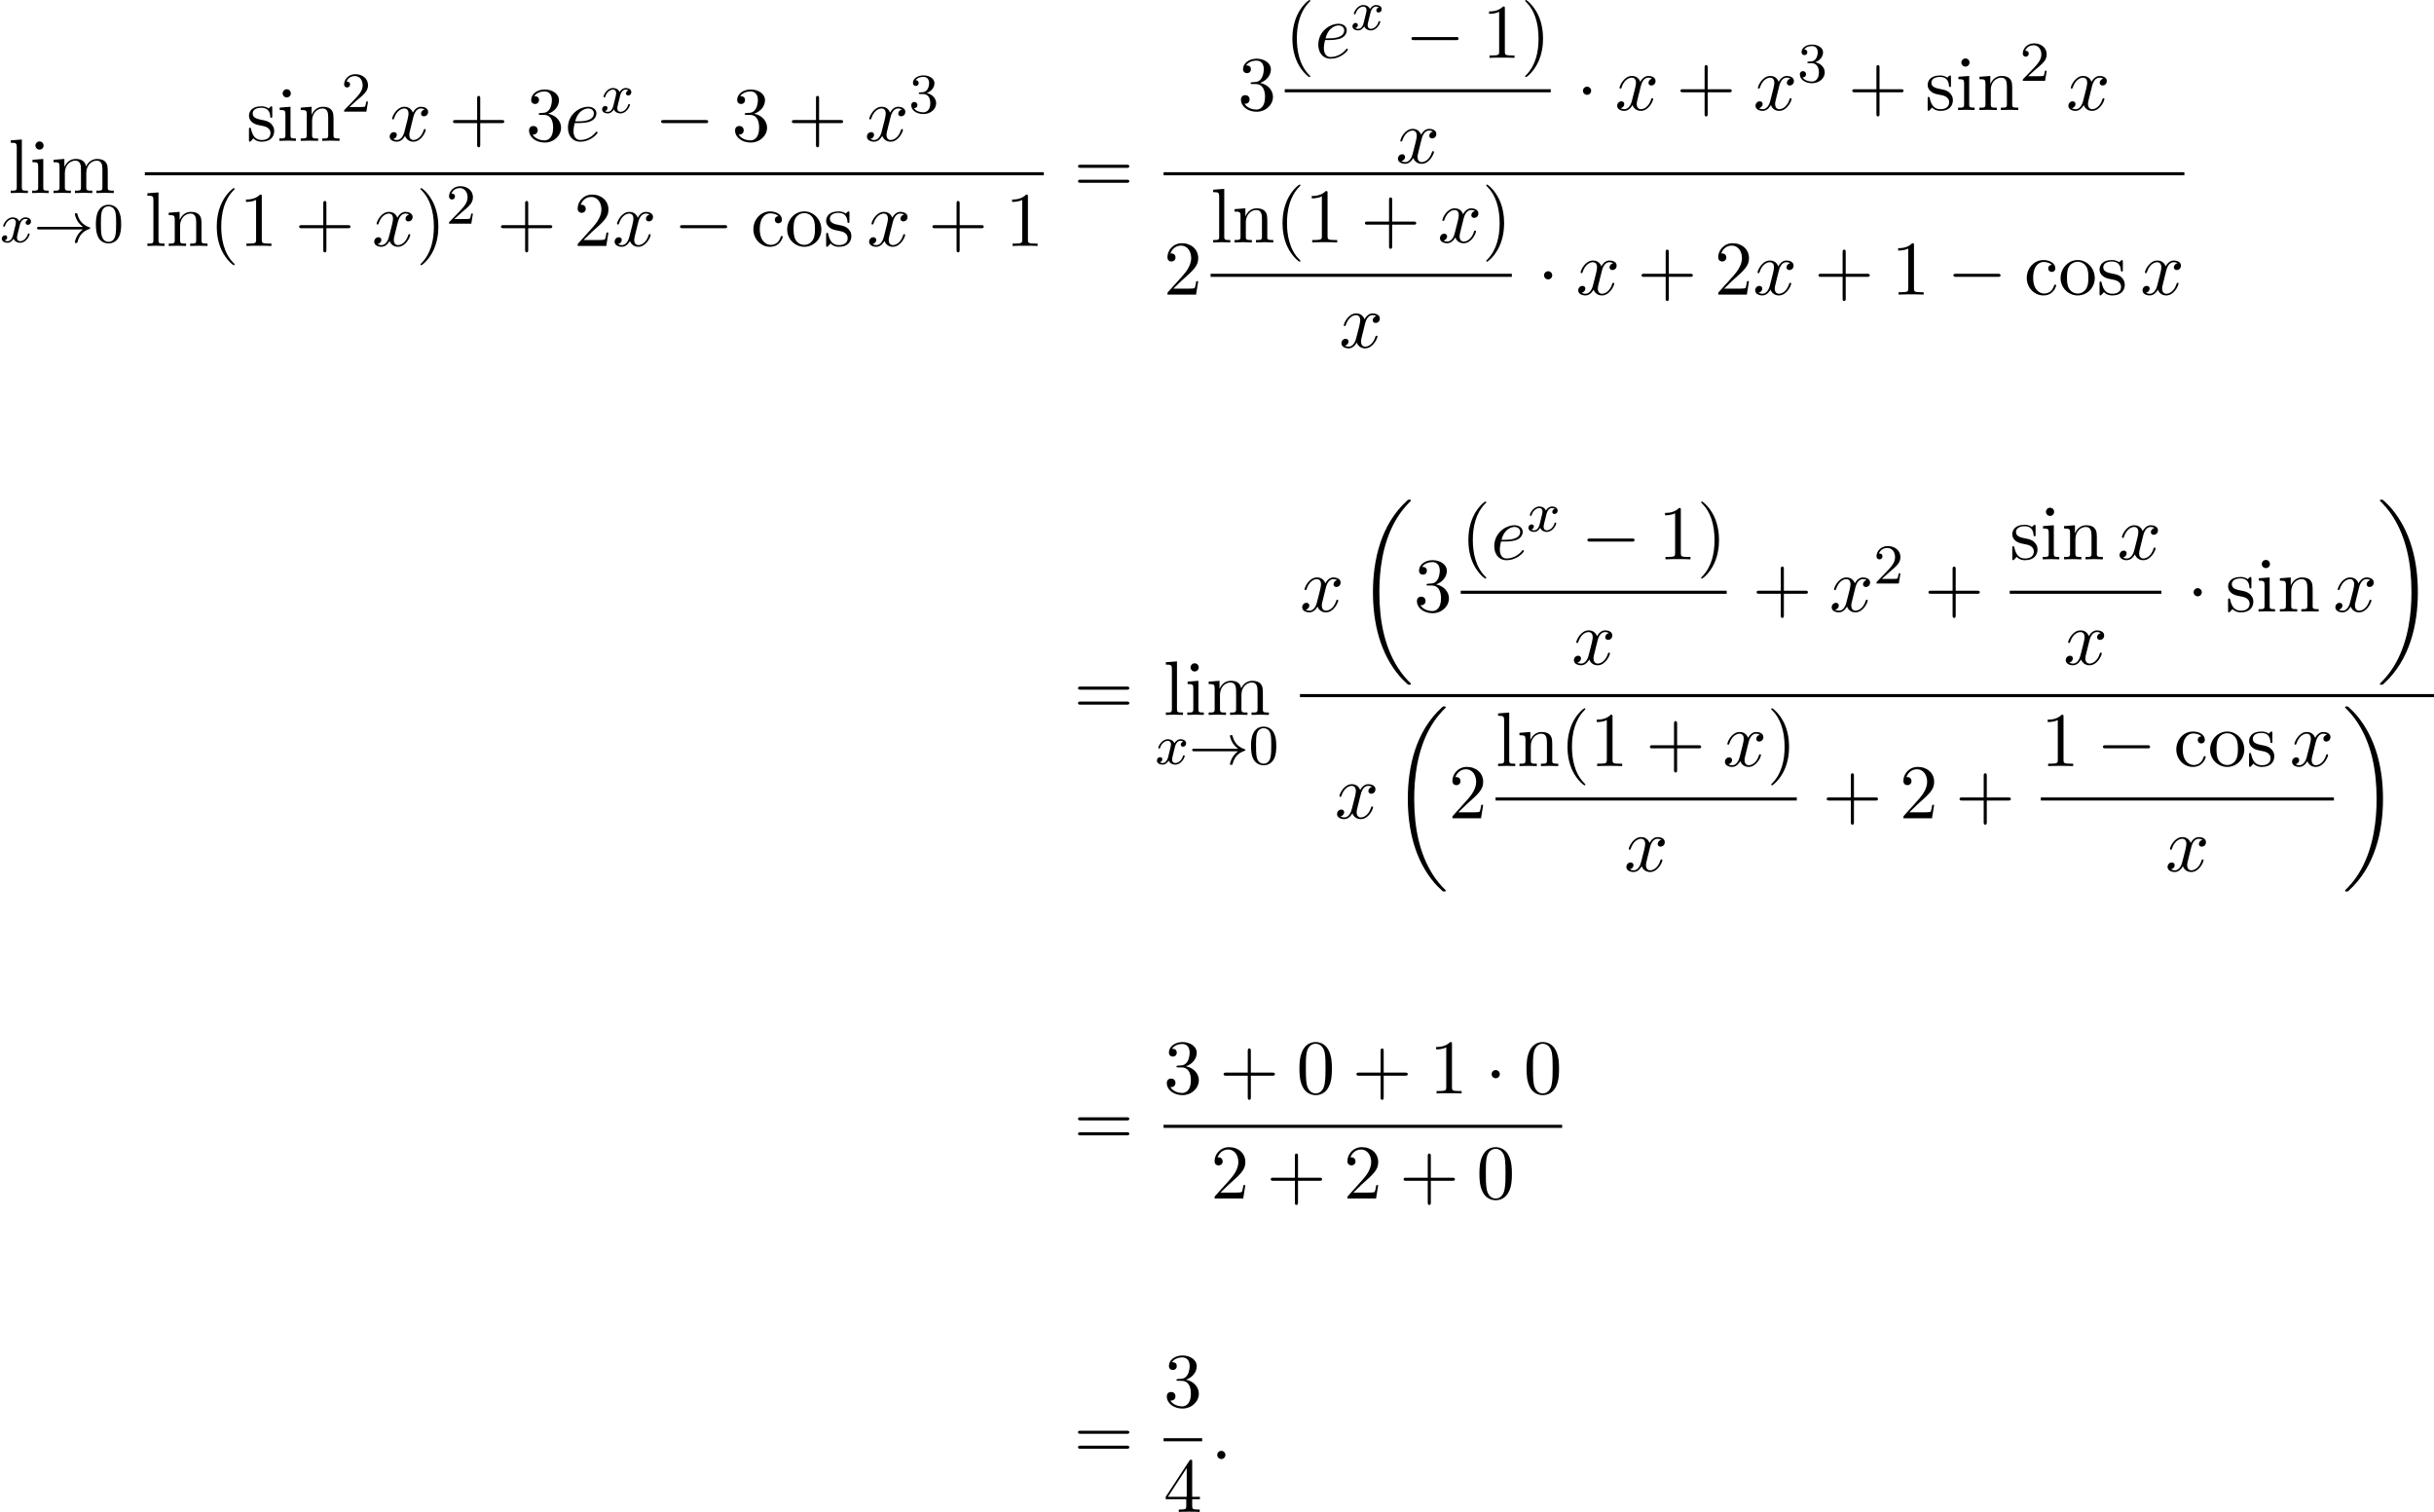 <?xml version='1.0' encoding='UTF-8'?>
<!-- This file was generated by dvisvgm 2.13.3 -->
<svg version='1.1' xmlns='http://www.w3.org/2000/svg' xmlns:xlink='http://www.w3.org/1999/xlink' width='344.215pt' height='213.817pt' viewBox='60.421 80.697 344.215 213.817'>
<defs>
<path id='g0-18' d='M7.636 25.625C7.636 25.582 7.615 25.56 7.593 25.527C7.189 25.124 6.458 24.393 5.727 23.215C3.971 20.4 3.175 16.855 3.175 12.655C3.175 9.72 3.567 5.935 5.367 2.684C6.229 1.135 7.124 .24 7.604-.24C7.636-.273 7.636-.295 7.636-.327C7.636-.436 7.56-.436 7.407-.436S7.233-.436 7.069-.273C3.415 3.055 2.269 8.051 2.269 12.644C2.269 16.931 3.251 21.251 6.022 24.513C6.24 24.764 6.655 25.211 7.102 25.604C7.233 25.735 7.255 25.735 7.407 25.735S7.636 25.735 7.636 25.625Z'/>
<path id='g0-19' d='M5.749 12.655C5.749 8.367 4.767 4.047 1.996 .785C1.778 .535 1.364 .087 .916-.305C.785-.436 .764-.436 .611-.436C.48-.436 .382-.436 .382-.327C.382-.284 .425-.24 .447-.218C.829 .175 1.56 .905 2.291 2.084C4.047 4.898 4.844 8.444 4.844 12.644C4.844 15.578 4.451 19.364 2.651 22.615C1.789 24.164 .884 25.069 .425 25.527C.404 25.56 .382 25.593 .382 25.625C.382 25.735 .48 25.735 .611 25.735C.764 25.735 .785 25.735 .949 25.571C4.604 22.244 5.749 17.247 5.749 12.655Z'/>
<path id='g1-33' d='M6.958-1.809C6.687-1.61 6.44-1.355 6.249-1.068C5.906-.55 5.818-.04 5.818-.008C5.818 .112 5.93 .112 6.001 .112C6.089 .112 6.161 .112 6.185 .008C6.392-.877 6.902-1.546 7.867-1.873C7.93-1.889 7.994-1.913 7.994-1.993S7.922-2.096 7.89-2.104C6.83-2.463 6.368-3.212 6.201-3.913C6.161-4.073 6.161-4.097 6.001-4.097C5.93-4.097 5.818-4.097 5.818-3.977C5.818-3.961 5.898-3.435 6.249-2.909C6.48-2.574 6.759-2.327 6.958-2.176H.773C.646-2.176 .47-2.176 .47-1.993S.646-1.809 .773-1.809H6.958Z'/>
<path id='g2-0' d='M7.189-2.509C7.375-2.509 7.571-2.509 7.571-2.727S7.375-2.945 7.189-2.945H1.287C1.102-2.945 .905-2.945 .905-2.727S1.102-2.509 1.287-2.509H7.189Z'/>
<path id='g2-1' d='M2.095-2.727C2.095-3.044 1.833-3.305 1.516-3.305S.938-3.044 .938-2.727S1.2-2.149 1.516-2.149S2.095-2.411 2.095-2.727Z'/>
<path id='g4-58' d='M2.095-.578C2.095-.895 1.833-1.156 1.516-1.156S.938-.895 .938-.578S1.2 0 1.516 0S2.095-.262 2.095-.578Z'/>
<path id='g4-101' d='M2.04-2.52C2.356-2.52 3.164-2.542 3.709-2.771C4.473-3.098 4.527-3.742 4.527-3.895C4.527-4.375 4.113-4.822 3.36-4.822C2.149-4.822 .502-3.764 .502-1.855C.502-.742 1.145 .12 2.215 .12C3.775 .12 4.691-1.036 4.691-1.167C4.691-1.233 4.625-1.309 4.56-1.309C4.505-1.309 4.484-1.287 4.418-1.2C3.556-.12 2.367-.12 2.236-.12C1.385-.12 1.287-1.036 1.287-1.385C1.287-1.516 1.298-1.855 1.462-2.52H2.04ZM1.527-2.76C1.953-4.418 3.076-4.582 3.36-4.582C3.873-4.582 4.167-4.265 4.167-3.895C4.167-2.76 2.422-2.76 1.975-2.76H1.527Z'/>
<path id='g4-120' d='M3.644-3.295C3.709-3.578 3.96-4.582 4.724-4.582C4.778-4.582 5.04-4.582 5.269-4.44C4.964-4.385 4.745-4.113 4.745-3.851C4.745-3.676 4.865-3.469 5.16-3.469C5.4-3.469 5.749-3.665 5.749-4.102C5.749-4.669 5.105-4.822 4.735-4.822C4.102-4.822 3.72-4.244 3.589-3.993C3.316-4.713 2.727-4.822 2.411-4.822C1.276-4.822 .655-3.415 .655-3.142C.655-3.033 .764-3.033 .785-3.033C.873-3.033 .905-3.055 .927-3.153C1.298-4.309 2.018-4.582 2.389-4.582C2.596-4.582 2.978-4.484 2.978-3.851C2.978-3.513 2.793-2.782 2.389-1.255C2.215-.578 1.833-.12 1.353-.12C1.287-.12 1.036-.12 .807-.262C1.08-.316 1.32-.545 1.32-.851C1.32-1.145 1.08-1.233 .916-1.233C.589-1.233 .316-.949 .316-.6C.316-.098 .862 .12 1.342 .12C2.062 .12 2.455-.644 2.487-.709C2.618-.305 3.011 .12 3.665 .12C4.789 .12 5.411-1.287 5.411-1.56C5.411-1.669 5.313-1.669 5.28-1.669C5.182-1.669 5.16-1.625 5.138-1.549C4.778-.382 4.036-.12 3.687-.12C3.262-.12 3.087-.469 3.087-.84C3.087-1.08 3.153-1.32 3.273-1.8L3.644-3.295Z'/>
<path id='g3-120' d='M3.993-3.18C3.642-3.092 3.626-2.782 3.626-2.75C3.626-2.574 3.762-2.455 3.937-2.455S4.384-2.59 4.384-2.933C4.384-3.387 3.881-3.515 3.587-3.515C3.212-3.515 2.909-3.252 2.726-2.941C2.55-3.363 2.136-3.515 1.809-3.515C.94-3.515 .454-2.519 .454-2.295C.454-2.224 .51-2.192 .574-2.192C.669-2.192 .685-2.232 .709-2.327C.893-2.909 1.371-3.292 1.785-3.292C2.096-3.292 2.248-3.068 2.248-2.782C2.248-2.622 2.152-2.256 2.088-2C2.032-1.769 1.857-1.06 1.817-.909C1.706-.478 1.419-.143 1.06-.143C1.028-.143 .821-.143 .654-.255C1.02-.343 1.02-.677 1.02-.685C1.02-.869 .877-.98 .701-.98C.486-.98 .255-.797 .255-.494C.255-.128 .646 .08 1.052 .08C1.474 .08 1.769-.239 1.913-.494C2.088-.104 2.455 .08 2.837 .08C3.706 .08 4.184-.917 4.184-1.14C4.184-1.219 4.121-1.243 4.065-1.243C3.969-1.243 3.953-1.188 3.929-1.108C3.77-.574 3.316-.143 2.853-.143C2.59-.143 2.399-.319 2.399-.654C2.399-.813 2.447-.996 2.558-1.443C2.614-1.682 2.79-2.383 2.829-2.534C2.941-2.949 3.22-3.292 3.579-3.292C3.618-3.292 3.826-3.292 3.993-3.18Z'/>
<path id='g6-40' d='M3.611 2.618C3.611 2.585 3.611 2.564 3.425 2.378C2.062 1.004 1.713-1.058 1.713-2.727C1.713-4.625 2.127-6.524 3.469-7.887C3.611-8.018 3.611-8.04 3.611-8.073C3.611-8.149 3.567-8.182 3.502-8.182C3.393-8.182 2.411-7.44 1.767-6.055C1.211-4.855 1.08-3.644 1.08-2.727C1.08-1.876 1.2-.556 1.8 .676C2.455 2.018 3.393 2.727 3.502 2.727C3.567 2.727 3.611 2.695 3.611 2.618Z'/>
<path id='g6-41' d='M3.153-2.727C3.153-3.578 3.033-4.898 2.433-6.131C1.778-7.473 .84-8.182 .731-8.182C.665-8.182 .622-8.138 .622-8.073C.622-8.04 .622-8.018 .829-7.822C1.898-6.742 2.52-5.007 2.52-2.727C2.52-.862 2.116 1.058 .764 2.433C.622 2.564 .622 2.585 .622 2.618C.622 2.684 .665 2.727 .731 2.727C.84 2.727 1.822 1.985 2.465 .6C3.022-.6 3.153-1.811 3.153-2.727Z'/>
<path id='g6-43' d='M4.462-2.509H7.505C7.658-2.509 7.865-2.509 7.865-2.727S7.658-2.945 7.505-2.945H4.462V-6C4.462-6.153 4.462-6.36 4.244-6.36S4.025-6.153 4.025-6V-2.945H.971C.818-2.945 .611-2.945 .611-2.727S.818-2.509 .971-2.509H4.025V.545C4.025 .698 4.025 .905 4.244 .905S4.462 .698 4.462 .545V-2.509Z'/>
<path id='g6-48' d='M5.018-3.491C5.018-4.364 4.964-5.236 4.582-6.044C4.08-7.091 3.185-7.265 2.727-7.265C2.073-7.265 1.276-6.982 .829-5.967C.48-5.215 .425-4.364 .425-3.491C.425-2.673 .469-1.691 .916-.862C1.385 .022 2.182 .24 2.716 .24C3.305 .24 4.135 .011 4.615-1.025C4.964-1.778 5.018-2.629 5.018-3.491ZM2.716 0C2.291 0 1.647-.273 1.451-1.32C1.331-1.975 1.331-2.978 1.331-3.622C1.331-4.32 1.331-5.04 1.418-5.629C1.625-6.927 2.444-7.025 2.716-7.025C3.076-7.025 3.796-6.829 4.004-5.749C4.113-5.138 4.113-4.309 4.113-3.622C4.113-2.804 4.113-2.062 3.993-1.364C3.829-.327 3.207 0 2.716 0Z'/>
<path id='g6-49' d='M3.207-6.982C3.207-7.244 3.207-7.265 2.956-7.265C2.28-6.567 1.32-6.567 .971-6.567V-6.229C1.189-6.229 1.833-6.229 2.4-6.513V-.862C2.4-.469 2.367-.338 1.385-.338H1.036V0C1.418-.033 2.367-.033 2.804-.033S4.189-.033 4.571 0V-.338H4.222C3.24-.338 3.207-.458 3.207-.862V-6.982Z'/>
<path id='g6-50' d='M1.385-.84L2.542-1.964C4.244-3.469 4.898-4.058 4.898-5.149C4.898-6.393 3.916-7.265 2.585-7.265C1.353-7.265 .545-6.262 .545-5.291C.545-4.68 1.091-4.68 1.124-4.68C1.309-4.68 1.691-4.811 1.691-5.258C1.691-5.542 1.495-5.825 1.113-5.825C1.025-5.825 1.004-5.825 .971-5.815C1.222-6.524 1.811-6.927 2.444-6.927C3.436-6.927 3.905-6.044 3.905-5.149C3.905-4.276 3.36-3.415 2.76-2.738L.665-.404C.545-.284 .545-.262 .545 0H4.593L4.898-1.898H4.625C4.571-1.571 4.495-1.091 4.385-.927C4.309-.84 3.589-.84 3.349-.84H1.385Z'/>
<path id='g6-51' d='M3.164-3.84C4.058-4.135 4.691-4.898 4.691-5.76C4.691-6.655 3.731-7.265 2.684-7.265C1.582-7.265 .753-6.611 .753-5.782C.753-5.422 .993-5.215 1.309-5.215C1.647-5.215 1.865-5.455 1.865-5.771C1.865-6.316 1.353-6.316 1.189-6.316C1.527-6.851 2.247-6.993 2.64-6.993C3.087-6.993 3.687-6.753 3.687-5.771C3.687-5.64 3.665-5.007 3.382-4.527C3.055-4.004 2.684-3.971 2.411-3.96C2.324-3.949 2.062-3.927 1.985-3.927C1.898-3.916 1.822-3.905 1.822-3.796C1.822-3.676 1.898-3.676 2.084-3.676H2.564C3.458-3.676 3.862-2.935 3.862-1.865C3.862-.382 3.109-.065 2.629-.065C2.16-.065 1.342-.251 .96-.895C1.342-.84 1.68-1.08 1.68-1.495C1.68-1.887 1.385-2.105 1.069-2.105C.807-2.105 .458-1.953 .458-1.473C.458-.48 1.473 .24 2.662 .24C3.993 .24 4.985-.753 4.985-1.865C4.985-2.76 4.298-3.611 3.164-3.84Z'/>
<path id='g6-52' d='M3.207-1.8V-.851C3.207-.458 3.185-.338 2.378-.338H2.149V0C2.596-.033 3.164-.033 3.622-.033S4.658-.033 5.105 0V-.338H4.876C4.069-.338 4.047-.458 4.047-.851V-1.8H5.138V-2.138H4.047V-7.102C4.047-7.32 4.047-7.385 3.873-7.385C3.775-7.385 3.742-7.385 3.655-7.255L.305-2.138V-1.8H3.207ZM3.273-2.138H.611L3.273-6.207V-2.138Z'/>
<path id='g6-61' d='M7.495-3.567C7.658-3.567 7.865-3.567 7.865-3.785S7.658-4.004 7.505-4.004H.971C.818-4.004 .611-4.004 .611-3.785S.818-3.567 .982-3.567H7.495ZM7.505-1.451C7.658-1.451 7.865-1.451 7.865-1.669S7.658-1.887 7.495-1.887H.982C.818-1.887 .611-1.887 .611-1.669S.818-1.451 .971-1.451H7.505Z'/>
<path id='g6-99' d='M1.276-2.378C1.276-4.156 2.171-4.615 2.749-4.615C2.847-4.615 3.535-4.604 3.916-4.211C3.469-4.178 3.404-3.851 3.404-3.709C3.404-3.425 3.6-3.207 3.905-3.207C4.189-3.207 4.407-3.393 4.407-3.72C4.407-4.462 3.578-4.887 2.738-4.887C1.375-4.887 .371-3.709 .371-2.356C.371-.96 1.451 .12 2.716 .12C4.178 .12 4.527-1.189 4.527-1.298S4.418-1.407 4.385-1.407C4.287-1.407 4.265-1.364 4.244-1.298C3.927-.284 3.218-.153 2.815-.153C2.236-.153 1.276-.622 1.276-2.378Z'/>
<path id='g6-105' d='M1.931-4.822L.404-4.702V-4.364C1.113-4.364 1.211-4.298 1.211-3.764V-.829C1.211-.338 1.091-.338 .36-.338V0C.709-.011 1.298-.033 1.56-.033C1.942-.033 2.324-.011 2.695 0V-.338C1.975-.338 1.931-.393 1.931-.818V-4.822ZM1.975-6.72C1.975-7.069 1.702-7.298 1.396-7.298C1.058-7.298 .818-7.004 .818-6.72C.818-6.425 1.058-6.142 1.396-6.142C1.702-6.142 1.975-6.371 1.975-6.72Z'/>
<path id='g6-108' d='M1.931-7.571L.36-7.451V-7.113C1.124-7.113 1.211-7.036 1.211-6.502V-.829C1.211-.338 1.091-.338 .36-.338V0C.72-.011 1.298-.033 1.571-.033S2.378-.011 2.782 0V-.338C2.051-.338 1.931-.338 1.931-.829V-7.571Z'/>
<path id='g6-109' d='M1.2-3.753V-.829C1.2-.338 1.08-.338 .349-.338V0C.731-.011 1.287-.033 1.582-.033C1.865-.033 2.433-.011 2.804 0V-.338C2.073-.338 1.953-.338 1.953-.829V-2.836C1.953-3.971 2.727-4.582 3.425-4.582C4.113-4.582 4.233-3.993 4.233-3.371V-.829C4.233-.338 4.113-.338 3.382-.338V0C3.764-.011 4.32-.033 4.615-.033C4.898-.033 5.465-.011 5.836 0V-.338C5.105-.338 4.985-.338 4.985-.829V-2.836C4.985-3.971 5.76-4.582 6.458-4.582C7.145-4.582 7.265-3.993 7.265-3.371V-.829C7.265-.338 7.145-.338 6.415-.338V0C6.796-.011 7.353-.033 7.647-.033C7.931-.033 8.498-.011 8.869 0V-.338C8.302-.338 8.029-.338 8.018-.665V-2.749C8.018-3.687 8.018-4.025 7.68-4.418C7.527-4.604 7.167-4.822 6.535-4.822C5.618-4.822 5.138-4.167 4.953-3.753C4.8-4.702 3.993-4.822 3.502-4.822C2.705-4.822 2.193-4.353 1.887-3.676V-4.822L.349-4.702V-4.364C1.113-4.364 1.2-4.287 1.2-3.753Z'/>
<path id='g6-110' d='M1.2-3.753V-.829C1.2-.338 1.08-.338 .349-.338V0C.731-.011 1.287-.033 1.582-.033C1.865-.033 2.433-.011 2.804 0V-.338C2.073-.338 1.953-.338 1.953-.829V-2.836C1.953-3.971 2.727-4.582 3.425-4.582C4.113-4.582 4.233-3.993 4.233-3.371V-.829C4.233-.338 4.113-.338 3.382-.338V0C3.764-.011 4.32-.033 4.615-.033C4.898-.033 5.465-.011 5.836 0V-.338C5.269-.338 4.996-.338 4.985-.665V-2.749C4.985-3.687 4.985-4.025 4.647-4.418C4.495-4.604 4.135-4.822 3.502-4.822C2.705-4.822 2.193-4.353 1.887-3.676V-4.822L.349-4.702V-4.364C1.113-4.364 1.2-4.287 1.2-3.753Z'/>
<path id='g6-111' d='M5.138-2.335C5.138-3.731 4.047-4.887 2.727-4.887C1.364-4.887 .305-3.698 .305-2.335C.305-.927 1.44 .12 2.716 .12C4.036 .12 5.138-.949 5.138-2.335ZM2.727-.153C2.258-.153 1.778-.382 1.484-.884C1.211-1.364 1.211-2.029 1.211-2.422C1.211-2.847 1.211-3.436 1.473-3.916C1.767-4.418 2.28-4.647 2.716-4.647C3.196-4.647 3.665-4.407 3.949-3.938S4.233-2.836 4.233-2.422C4.233-2.029 4.233-1.44 3.993-.96C3.753-.469 3.273-.153 2.727-.153Z'/>
<path id='g6-115' d='M2.269-2.116C2.509-2.073 3.404-1.898 3.404-1.113C3.404-.556 3.022-.12 2.171-.12C1.255-.12 .862-.742 .655-1.669C.622-1.811 .611-1.855 .502-1.855C.36-1.855 .36-1.778 .36-1.582V-.142C.36 .044 .36 .12 .48 .12C.535 .12 .545 .109 .753-.098C.775-.12 .775-.142 .971-.349C1.451 .109 1.942 .12 2.171 .12C3.425 .12 3.927-.611 3.927-1.396C3.927-1.975 3.6-2.302 3.469-2.433C3.109-2.782 2.684-2.869 2.225-2.956C1.615-3.076 .884-3.218 .884-3.851C.884-4.233 1.167-4.68 2.105-4.68C3.305-4.68 3.36-3.698 3.382-3.36C3.393-3.262 3.491-3.262 3.513-3.262C3.655-3.262 3.655-3.316 3.655-3.524V-4.625C3.655-4.811 3.655-4.887 3.535-4.887C3.48-4.887 3.458-4.887 3.316-4.756C3.284-4.713 3.175-4.615 3.131-4.582C2.716-4.887 2.269-4.887 2.105-4.887C.775-4.887 .36-4.156 .36-3.545C.36-3.164 .535-2.858 .829-2.618C1.178-2.335 1.484-2.269 2.269-2.116Z'/>
<path id='g5-48' d='M3.897-2.542C3.897-3.395 3.81-3.913 3.547-4.423C3.196-5.125 2.55-5.3 2.112-5.3C1.108-5.3 .741-4.551 .63-4.328C.343-3.746 .327-2.957 .327-2.542C.327-2.016 .351-1.211 .733-.574C1.1 .016 1.69 .167 2.112 .167C2.495 .167 3.18 .048 3.579-.741C3.873-1.315 3.897-2.024 3.897-2.542ZM2.112-.056C1.841-.056 1.291-.183 1.124-1.02C1.036-1.474 1.036-2.224 1.036-2.638C1.036-3.188 1.036-3.746 1.124-4.184C1.291-4.997 1.913-5.077 2.112-5.077C2.383-5.077 2.933-4.941 3.092-4.216C3.188-3.778 3.188-3.18 3.188-2.638C3.188-2.168 3.188-1.451 3.092-1.004C2.925-.167 2.375-.056 2.112-.056Z'/>
<path id='g5-50' d='M2.248-1.626C2.375-1.745 2.71-2.008 2.837-2.12C3.332-2.574 3.802-3.013 3.802-3.738C3.802-4.686 3.005-5.3 2.008-5.3C1.052-5.3 .422-4.575 .422-3.866C.422-3.475 .733-3.419 .845-3.419C1.012-3.419 1.259-3.539 1.259-3.842C1.259-4.256 .861-4.256 .765-4.256C.996-4.838 1.53-5.037 1.921-5.037C2.662-5.037 3.045-4.407 3.045-3.738C3.045-2.909 2.463-2.303 1.522-1.339L.518-.303C.422-.215 .422-.199 .422 0H3.571L3.802-1.427H3.555C3.531-1.267 3.467-.869 3.371-.717C3.324-.654 2.718-.654 2.59-.654H1.172L2.248-1.626Z'/>
<path id='g5-51' d='M2.016-2.662C2.646-2.662 3.045-2.2 3.045-1.363C3.045-.367 2.479-.072 2.056-.072C1.618-.072 1.02-.231 .741-.654C1.028-.654 1.227-.837 1.227-1.1C1.227-1.355 1.044-1.538 .789-1.538C.574-1.538 .351-1.403 .351-1.084C.351-.327 1.164 .167 2.072 .167C3.132 .167 3.873-.566 3.873-1.363C3.873-2.024 3.347-2.63 2.534-2.805C3.164-3.029 3.634-3.571 3.634-4.208S2.917-5.3 2.088-5.3C1.235-5.3 .59-4.838 .59-4.232C.59-3.937 .789-3.81 .996-3.81C1.243-3.81 1.403-3.985 1.403-4.216C1.403-4.511 1.148-4.623 .972-4.631C1.307-5.069 1.921-5.093 2.064-5.093C2.271-5.093 2.877-5.029 2.877-4.208C2.877-3.65 2.646-3.316 2.534-3.188C2.295-2.941 2.112-2.925 1.626-2.893C1.474-2.885 1.411-2.877 1.411-2.774C1.411-2.662 1.482-2.662 1.618-2.662H2.016Z'/>
</defs>
<g id='page1'>
<use x='61.58' y='107.997' xlink:href='#g6-108'/>
<use x='64.61' y='107.997' xlink:href='#g6-105'/>
<use x='67.64' y='107.997' xlink:href='#g6-109'/>
<use x='60.421' y='114.951' xlink:href='#g3-120'/>
<use x='65.188' y='114.951' xlink:href='#g1-33'/>
<use x='73.656' y='114.951' xlink:href='#g5-48'/>
<use x='95.271' y='100.617' xlink:href='#g6-115'/>
<use x='99.574' y='100.617' xlink:href='#g6-105'/>
<use x='102.604' y='100.617' xlink:href='#g6-110'/>
<use x='108.665' y='96.486' xlink:href='#g5-50'/>
<use x='115.215' y='100.617' xlink:href='#g4-120'/>
<use x='123.874' y='100.617' xlink:href='#g6-43'/>
<use x='134.783' y='100.617' xlink:href='#g6-51'/>
<use x='140.238' y='100.617' xlink:href='#g4-101'/>
<use x='145.317' y='96.658' xlink:href='#g3-120'/>
<use x='153.007' y='100.617' xlink:href='#g2-0'/>
<use x='163.916' y='100.617' xlink:href='#g6-51'/>
<use x='171.794' y='100.617' xlink:href='#g6-43'/>
<use x='182.704' y='100.617' xlink:href='#g4-120'/>
<use x='188.938' y='96.658' xlink:href='#g5-51'/>
<rect x='80.904' y='105.051' height='.436' width='127.134'/>
<use x='80.904' y='115.48' xlink:href='#g6-108'/>
<use x='83.934' y='115.48' xlink:href='#g6-110'/>
<use x='89.995' y='115.48' xlink:href='#g6-40'/>
<use x='94.237' y='115.48' xlink:href='#g6-49'/>
<use x='102.116' y='115.48' xlink:href='#g6-43'/>
<use x='113.025' y='115.48' xlink:href='#g4-120'/>
<use x='119.26' y='115.48' xlink:href='#g6-41'/>
<use x='123.502' y='112.328' xlink:href='#g5-50'/>
<use x='130.659' y='115.48' xlink:href='#g6-43'/>
<use x='141.568' y='115.48' xlink:href='#g6-50'/>
<use x='147.023' y='115.48' xlink:href='#g4-120'/>
<use x='155.682' y='115.48' xlink:href='#g2-0'/>
<use x='166.591' y='115.48' xlink:href='#g6-99'/>
<use x='171.439' y='115.48' xlink:href='#g6-111'/>
<use x='176.894' y='115.48' xlink:href='#g6-115'/>
<use x='183.015' y='115.48' xlink:href='#g4-120'/>
<use x='191.674' y='115.48' xlink:href='#g6-43'/>
<use x='202.583' y='115.48' xlink:href='#g6-49'/>
<use x='212.263' y='107.997' xlink:href='#g6-61'/>
<use x='235.459' y='96.259' xlink:href='#g6-51'/>
<use x='242.109' y='88.879' xlink:href='#g6-40'/>
<use x='246.352' y='88.879' xlink:href='#g4-101'/>
<use x='251.431' y='84.92' xlink:href='#g3-120'/>
<use x='259.121' y='88.879' xlink:href='#g2-0'/>
<use x='270.03' y='88.879' xlink:href='#g6-49'/>
<use x='275.484' y='88.879' xlink:href='#g6-41'/>
<rect x='242.109' y='93.314' height='.436' width='37.617'/>
<use x='257.801' y='103.742' xlink:href='#g4-120'/>
<use x='283.346' y='96.259' xlink:href='#g2-1'/>
<use x='288.801' y='96.259' xlink:href='#g4-120'/>
<use x='297.46' y='96.259' xlink:href='#g6-43'/>
<use x='308.369' y='96.259' xlink:href='#g4-120'/>
<use x='314.604' y='92.3' xlink:href='#g5-51'/>
<use x='321.76' y='96.259' xlink:href='#g6-43'/>
<use x='332.67' y='96.259' xlink:href='#g6-115'/>
<use x='336.973' y='96.259' xlink:href='#g6-105'/>
<use x='340.003' y='96.259' xlink:href='#g6-110'/>
<use x='346.063' y='92.128' xlink:href='#g5-50'/>
<use x='352.614' y='96.259' xlink:href='#g4-120'/>
<rect x='224.974' y='105.051' height='.436' width='144.36'/>
<use x='224.974' y='122.359' xlink:href='#g6-50'/>
<use x='231.624' y='114.979' xlink:href='#g6-108'/>
<use x='234.654' y='114.979' xlink:href='#g6-110'/>
<use x='240.715' y='114.979' xlink:href='#g6-40'/>
<use x='244.957' y='114.979' xlink:href='#g6-49'/>
<use x='252.836' y='114.979' xlink:href='#g6-43'/>
<use x='263.745' y='114.979' xlink:href='#g4-120'/>
<use x='269.98' y='114.979' xlink:href='#g6-41'/>
<rect x='231.624' y='119.413' height='.436' width='42.598'/>
<use x='249.806' y='129.842' xlink:href='#g4-120'/>
<use x='277.842' y='122.359' xlink:href='#g2-1'/>
<use x='283.297' y='122.359' xlink:href='#g4-120'/>
<use x='291.956' y='122.359' xlink:href='#g6-43'/>
<use x='302.865' y='122.359' xlink:href='#g6-50'/>
<use x='308.319' y='122.359' xlink:href='#g4-120'/>
<use x='316.978' y='122.359' xlink:href='#g6-43'/>
<use x='327.887' y='122.359' xlink:href='#g6-49'/>
<use x='335.766' y='122.359' xlink:href='#g2-0'/>
<use x='346.675' y='122.359' xlink:href='#g6-99'/>
<use x='351.524' y='122.359' xlink:href='#g6-111'/>
<use x='356.978' y='122.359' xlink:href='#g6-115'/>
<use x='363.1' y='122.359' xlink:href='#g4-120'/>
<use x='212.263' y='181.798' xlink:href='#g6-61'/>
<use x='224.937' y='181.798' xlink:href='#g6-108'/>
<use x='227.968' y='181.798' xlink:href='#g6-105'/>
<use x='230.998' y='181.798' xlink:href='#g6-109'/>
<use x='223.778' y='188.752' xlink:href='#g3-120'/>
<use x='228.545' y='188.752' xlink:href='#g1-33'/>
<use x='237.014' y='188.752' xlink:href='#g5-48'/>
<use x='244.261' y='167.179' xlink:href='#g4-120'/>
<use x='252.314' y='151.797' xlink:href='#g0-18'/>
<use x='260.345' y='167.179' xlink:href='#g6-51'/>
<use x='266.995' y='159.799' xlink:href='#g6-40'/>
<use x='271.237' y='159.799' xlink:href='#g4-101'/>
<use x='276.317' y='155.84' xlink:href='#g3-120'/>
<use x='284.006' y='159.799' xlink:href='#g2-0'/>
<use x='294.915' y='159.799' xlink:href='#g6-49'/>
<use x='300.37' y='159.799' xlink:href='#g6-41'/>
<rect x='266.995' y='164.234' height='.436' width='37.617'/>
<use x='282.686' y='174.662' xlink:href='#g4-120'/>
<use x='308.232' y='167.179' xlink:href='#g6-43'/>
<use x='319.141' y='167.179' xlink:href='#g4-120'/>
<use x='325.376' y='163.221' xlink:href='#g5-50'/>
<use x='332.532' y='167.179' xlink:href='#g6-43'/>
<use x='344.637' y='159.799' xlink:href='#g6-115'/>
<use x='348.94' y='159.799' xlink:href='#g6-105'/>
<use x='351.97' y='159.799' xlink:href='#g6-110'/>
<use x='359.849' y='159.799' xlink:href='#g4-120'/>
<rect x='344.637' y='164.234' height='.436' width='21.447'/>
<use x='352.243' y='174.662' xlink:href='#g4-120'/>
<use x='369.704' y='167.179' xlink:href='#g2-1'/>
<use x='375.158' y='167.179' xlink:href='#g6-115'/>
<use x='379.461' y='167.179' xlink:href='#g6-105'/>
<use x='382.491' y='167.179' xlink:href='#g6-110'/>
<use x='390.37' y='167.179' xlink:href='#g4-120'/>
<use x='396.605' y='151.797' xlink:href='#g0-19'/>
<rect x='244.261' y='178.852' height='.436' width='160.374'/>
<use x='249.19' y='196.416' xlink:href='#g4-120'/>
<use x='257.243' y='181.034' xlink:href='#g0-18'/>
<use x='265.273' y='196.416' xlink:href='#g6-50'/>
<use x='271.923' y='189.036' xlink:href='#g6-108'/>
<use x='274.954' y='189.036' xlink:href='#g6-110'/>
<use x='281.014' y='189.036' xlink:href='#g6-40'/>
<use x='285.257' y='189.036' xlink:href='#g6-49'/>
<use x='293.136' y='189.036' xlink:href='#g6-43'/>
<use x='304.045' y='189.036' xlink:href='#g4-120'/>
<use x='310.279' y='189.036' xlink:href='#g6-41'/>
<rect x='271.923' y='193.47' height='.436' width='42.598'/>
<use x='290.105' y='203.899' xlink:href='#g4-120'/>
<use x='318.142' y='196.416' xlink:href='#g6-43'/>
<use x='329.051' y='196.416' xlink:href='#g6-50'/>
<use x='336.929' y='196.416' xlink:href='#g6-43'/>
<use x='349.034' y='189.036' xlink:href='#g6-49'/>
<use x='356.913' y='189.036' xlink:href='#g2-0'/>
<use x='367.822' y='189.036' xlink:href='#g6-99'/>
<use x='372.67' y='189.036' xlink:href='#g6-111'/>
<use x='378.125' y='189.036' xlink:href='#g6-115'/>
<use x='384.246' y='189.036' xlink:href='#g4-120'/>
<rect x='349.034' y='193.47' height='.436' width='41.447'/>
<use x='366.64' y='203.899' xlink:href='#g4-120'/>
<use x='391.676' y='181.034' xlink:href='#g0-19'/>
<use x='212.263' y='242.709' xlink:href='#g6-61'/>
<use x='224.974' y='235.329' xlink:href='#g6-51'/>
<use x='232.853' y='235.329' xlink:href='#g6-43'/>
<use x='243.762' y='235.329' xlink:href='#g6-48'/>
<use x='251.64' y='235.329' xlink:href='#g6-43'/>
<use x='262.55' y='235.329' xlink:href='#g6-49'/>
<use x='270.428' y='235.329' xlink:href='#g2-1'/>
<use x='275.883' y='235.329' xlink:href='#g6-48'/>
<rect x='224.974' y='239.764' height='.436' width='56.363'/>
<use x='231.641' y='250.192' xlink:href='#g6-50'/>
<use x='239.519' y='250.192' xlink:href='#g6-43'/>
<use x='250.428' y='250.192' xlink:href='#g6-50'/>
<use x='258.307' y='250.192' xlink:href='#g6-43'/>
<use x='269.216' y='250.192' xlink:href='#g6-48'/>
<use x='212.263' y='287.031' xlink:href='#g6-61'/>
<use x='224.974' y='279.651' xlink:href='#g6-51'/>
<rect x='224.974' y='284.086' height='.436' width='5.455'/>
<use x='224.974' y='294.514' xlink:href='#g6-52'/>
<use x='231.624' y='287.031' xlink:href='#g4-58'/>
</g>
</svg><!--Rendered by QuickLaTeX.com-->
